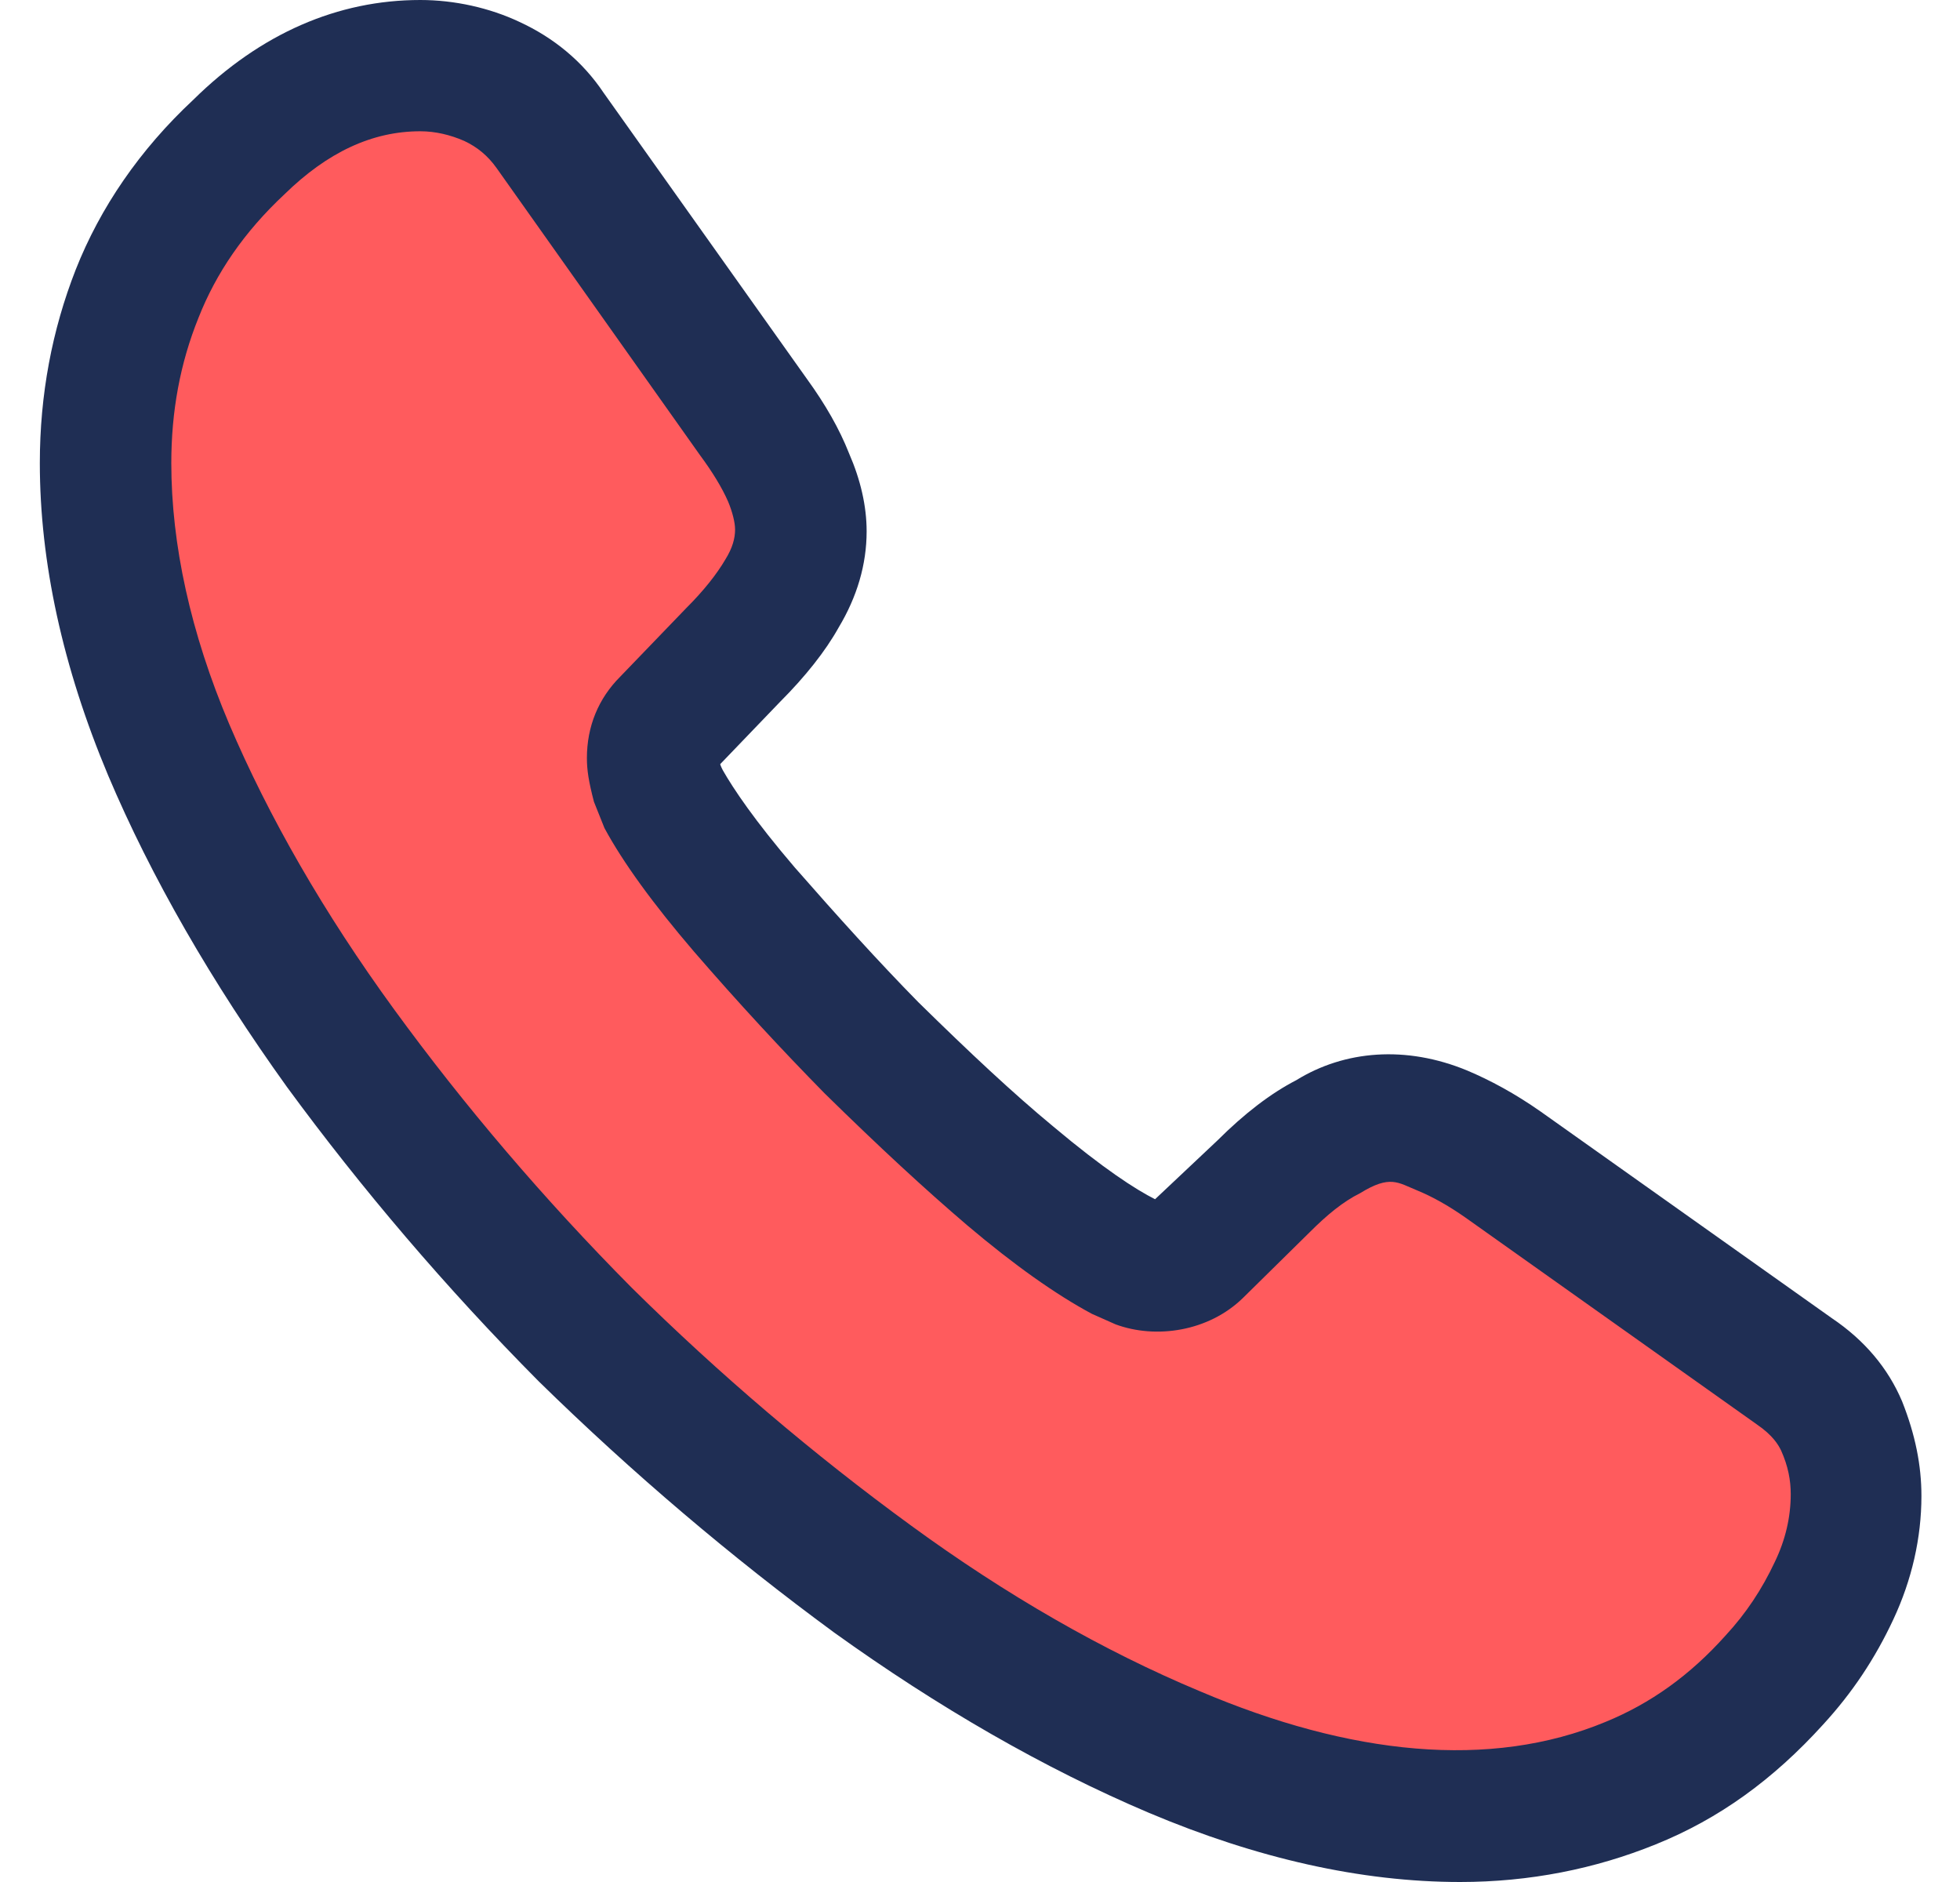 <svg width="25" height="24" viewBox="0 0 25 24" fill="none" xmlns="http://www.w3.org/2000/svg">
<path d="M10.449 7.938L8.461 9.922L10.946 12.899L14.425 15.876H15.419L17.407 14.387H18.899L21.384 16.372L24.366 18.357L23.869 19.845L22.875 21.829L20.39 23.318H17.407L12.437 20.837L7.964 17.364L4.484 12.899L1.999 8.93L1.502 4.961L2.993 1.984L5.975 0.992L7.964 1.984L10.449 5.953V7.938Z" fill="#FF5B5D"/>
<path d="M18.625 24C17.361 24 16.031 23.699 14.655 23.118C13.313 22.549 11.96 21.767 10.64 20.819C9.332 19.859 8.068 18.787 6.871 17.615C5.686 16.421 4.612 15.159 3.662 13.864C2.7 12.525 1.928 11.185 1.38 9.89C0.799 8.506 0.508 7.167 0.508 5.905C0.508 5.034 0.664 4.208 0.966 3.438C1.279 2.646 1.783 1.909 2.465 1.273C3.326 0.424 4.31 0 5.361 0C5.798 0 6.245 0.1 6.625 0.279C7.061 0.48 7.43 0.781 7.699 1.183L10.293 4.833C10.528 5.157 10.707 5.47 10.83 5.782C10.976 6.117 11.054 6.452 11.054 6.776C11.054 7.2 10.931 7.613 10.696 8.004C10.528 8.305 10.271 8.629 9.947 8.953L9.186 9.745C9.197 9.779 9.209 9.801 9.22 9.823C9.354 10.058 9.622 10.46 10.137 11.062C10.685 11.687 11.199 12.257 11.714 12.781C12.374 13.429 12.922 13.942 13.436 14.367C14.073 14.902 14.487 15.17 14.733 15.293L15.527 14.545C15.874 14.199 16.21 13.942 16.534 13.775C17.149 13.395 17.932 13.328 18.715 13.652C19.006 13.775 19.319 13.942 19.654 14.177L23.367 16.811C23.781 17.09 24.083 17.447 24.262 17.872C24.43 18.296 24.508 18.686 24.508 19.077C24.508 19.613 24.385 20.149 24.15 20.651C23.915 21.154 23.624 21.589 23.255 21.991C22.618 22.694 21.924 23.196 21.119 23.52C20.348 23.833 19.509 24 18.625 24ZM5.361 1.674C4.746 1.674 4.176 1.942 3.628 2.478C3.114 2.958 2.756 3.483 2.532 4.052C2.297 4.633 2.185 5.247 2.185 5.905C2.185 6.943 2.431 8.071 2.923 9.232C3.427 10.415 4.131 11.643 5.026 12.871C5.921 14.099 6.938 15.293 8.057 16.421C9.175 17.526 10.383 18.553 11.624 19.457C12.832 20.339 14.073 21.053 15.304 21.567C17.216 22.381 19.006 22.571 20.482 21.957C21.052 21.723 21.555 21.366 22.014 20.852C22.271 20.573 22.472 20.272 22.64 19.914C22.774 19.635 22.841 19.345 22.841 19.055C22.841 18.876 22.808 18.698 22.718 18.497C22.685 18.43 22.618 18.307 22.405 18.162L18.692 15.527C18.469 15.371 18.267 15.259 18.077 15.181C17.831 15.081 17.731 14.98 17.35 15.215C17.127 15.326 16.925 15.494 16.702 15.717L15.852 16.554C15.415 16.979 14.745 17.079 14.23 16.889L13.928 16.755C13.47 16.51 12.933 16.13 12.34 15.628C11.803 15.17 11.222 14.634 10.517 13.942C9.969 13.384 9.421 12.793 8.851 12.134C8.325 11.52 7.945 10.995 7.71 10.56L7.576 10.225C7.509 9.968 7.486 9.823 7.486 9.667C7.486 9.265 7.632 8.908 7.911 8.629L8.75 7.758C8.974 7.535 9.142 7.323 9.253 7.133C9.343 6.988 9.376 6.865 9.376 6.753C9.376 6.664 9.343 6.53 9.287 6.396C9.209 6.218 9.086 6.017 8.929 5.805L6.334 2.143C6.223 1.987 6.088 1.875 5.921 1.797C5.742 1.719 5.552 1.674 5.361 1.674Z" fill="#1F2E54"/>
</svg>
